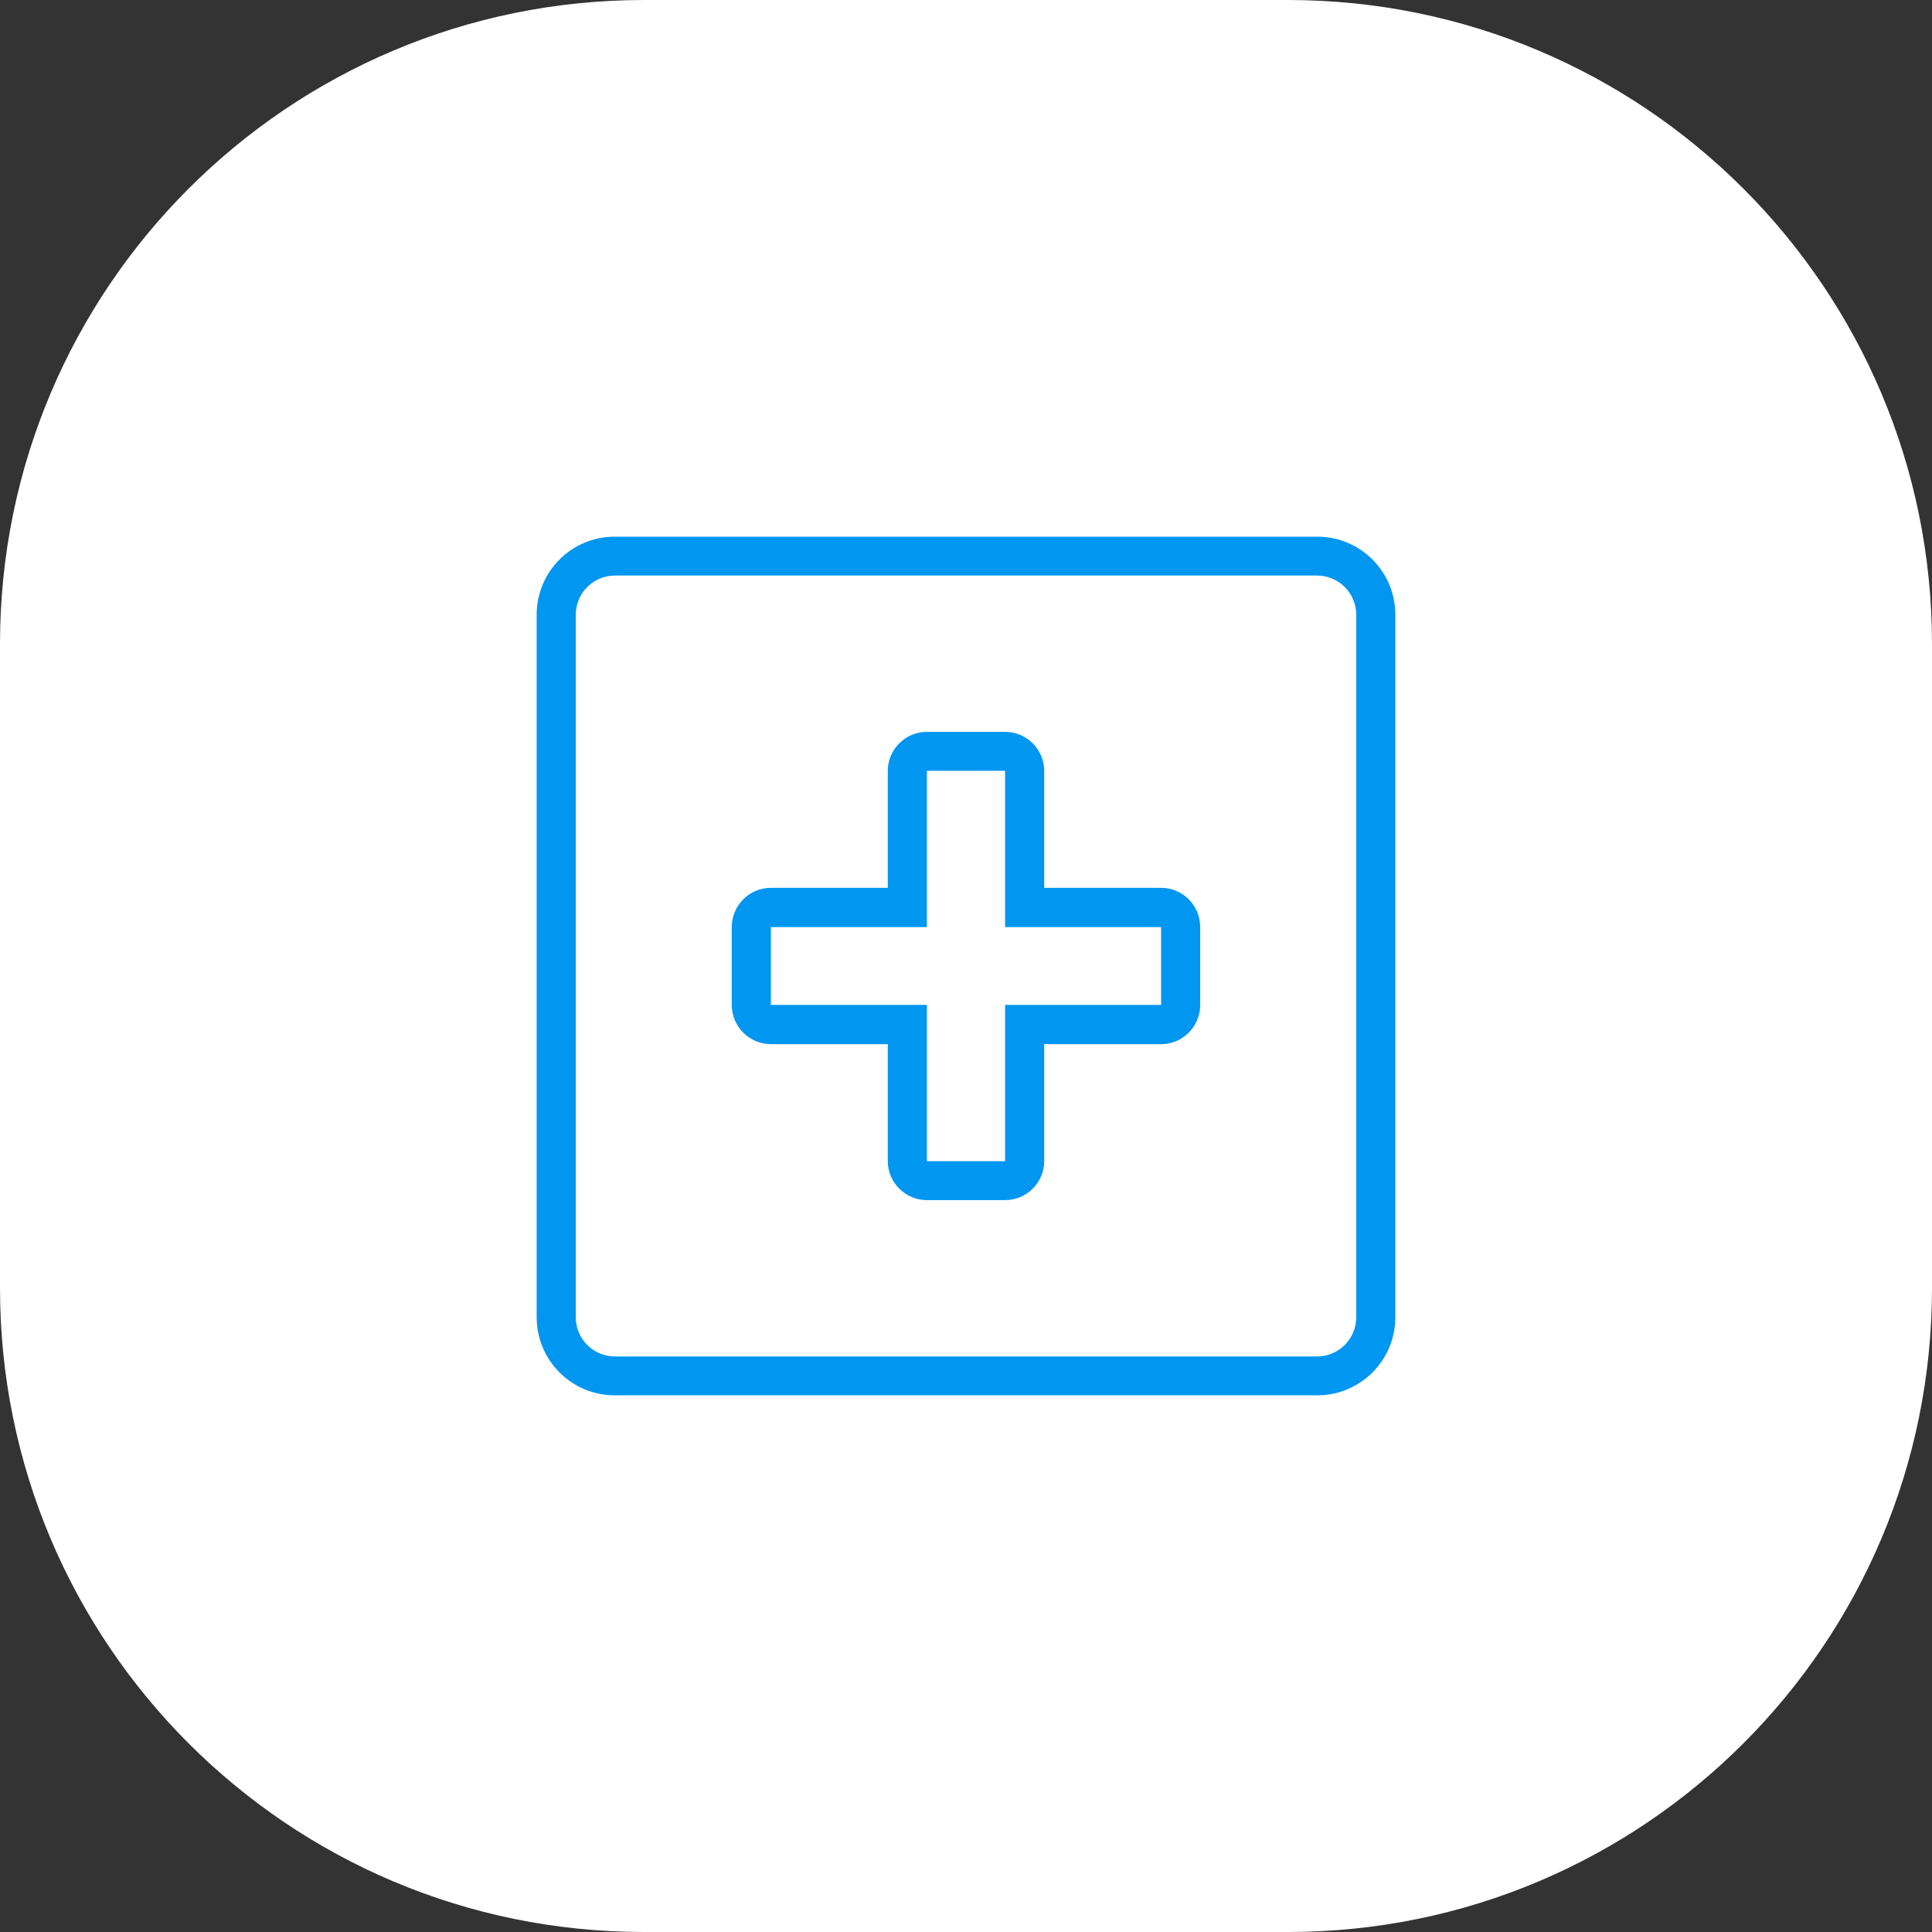 <svg width="72" height="72" viewBox="0 0 72 72" fill="none" xmlns="http://www.w3.org/2000/svg">
<rect x="0" y="0" width="72" height="72" fill="#333333" stroke="none"/>
<path d="M0 24C0 10.745 10.745 0 24 0H48C61.255 0 72 10.745 72 24V48C72 61.255 61.255 72 48 72H24C10.745 72 0 61.255 0 48V24Z" fill="white"/>
<path fill-rule="evenodd" clip-rule="evenodd" d="M49.086 20H22.914C21.297 20 20 21.304 20 22.913V49.087C20 50.696 21.297 52 22.914 52H49.086C50.703 52 52 50.696 52 49.087V22.913C52 21.304 50.703 20 49.086 20ZM50.543 49.087C50.543 49.898 49.887 50.551 49.086 50.551H22.914C22.113 50.551 21.457 49.898 21.457 49.087V22.913C21.457 22.101 22.113 21.449 22.914 21.449H49.086C49.887 21.449 50.543 22.101 50.543 22.913V49.087ZM43.271 33.087H38.914V28.725C38.914 27.927 38.259 27.275 37.457 27.275H34.543C33.741 27.275 33.086 27.927 33.086 28.725V33.087H28.729C27.927 33.087 27.271 33.739 27.271 34.551V37.449C27.271 38.261 27.927 38.913 28.729 38.913H33.086V43.275C33.086 44.072 33.741 44.725 34.543 44.725H37.457C38.259 44.725 38.914 44.072 38.914 43.275V38.913H43.271C44.073 38.913 44.728 38.261 44.728 37.449V34.551C44.728 33.739 44.073 33.087 43.271 33.087ZM43.271 37.449H37.457V43.275H34.543V37.449H28.729V34.551H34.543V28.725H37.457V34.551H43.271V37.449Z" fill="#0196F0"/>
</svg>
